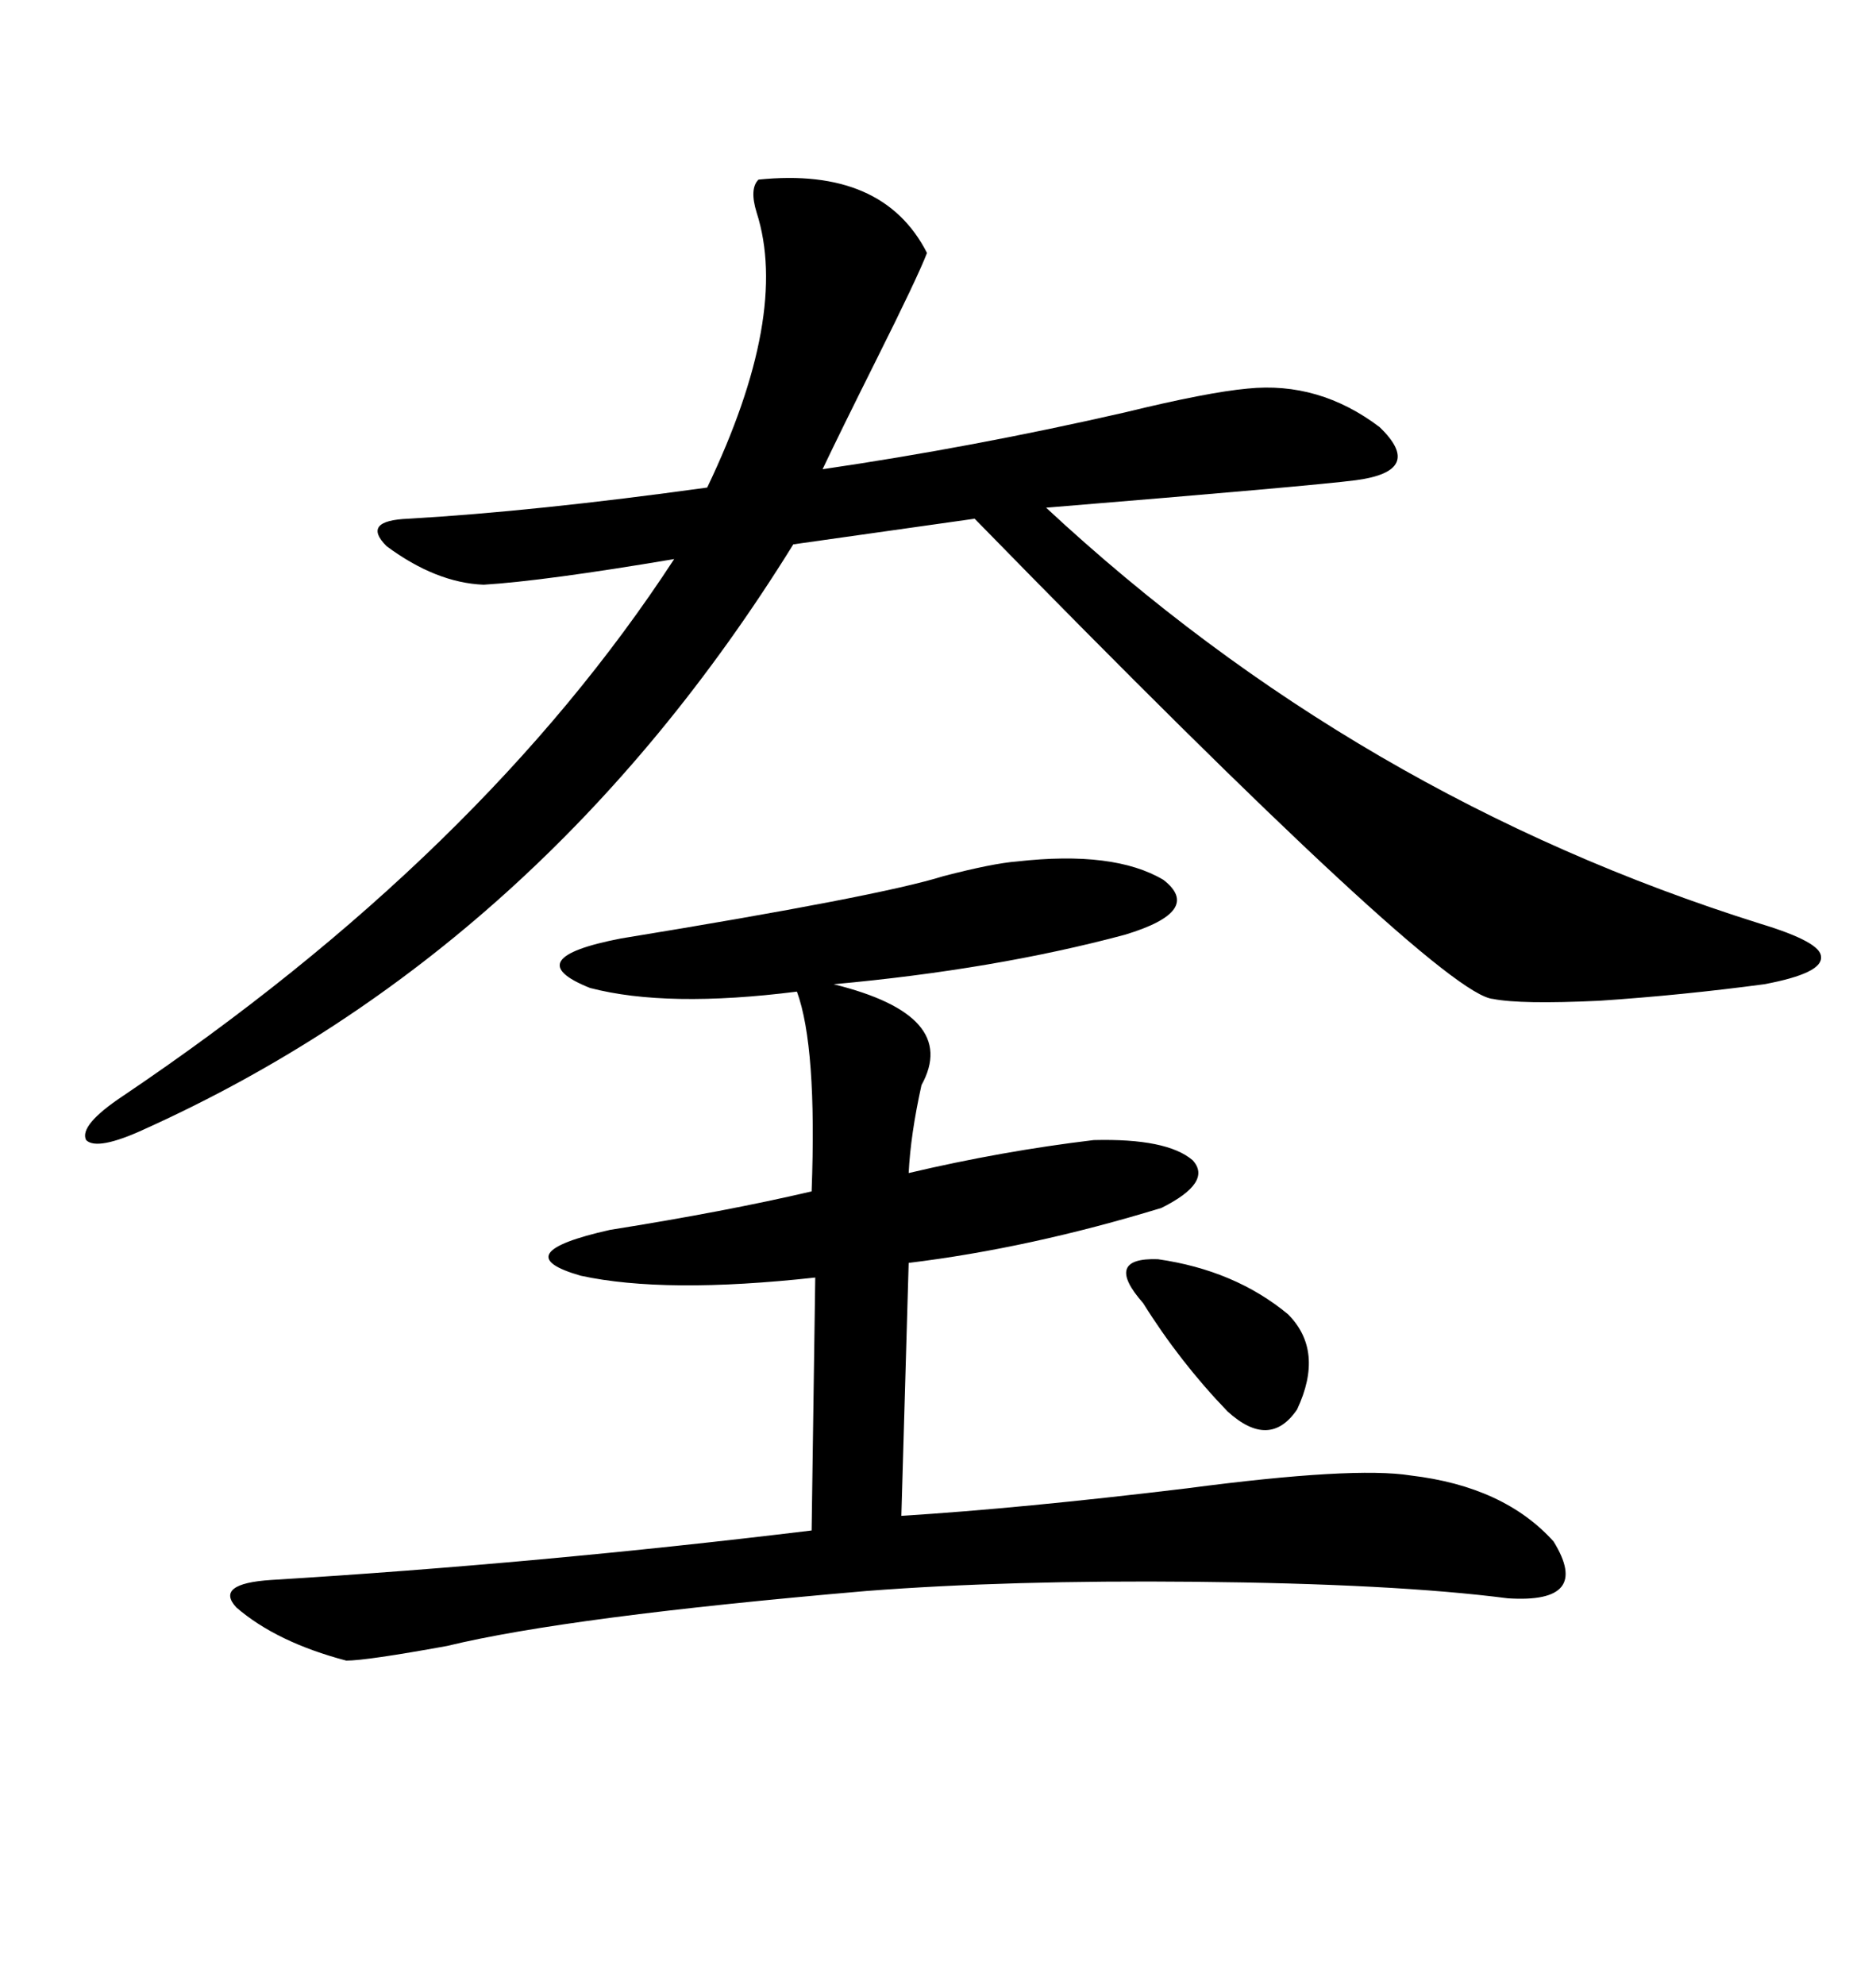 <svg xmlns="http://www.w3.org/2000/svg" xmlns:xlink="http://www.w3.org/1999/xlink" width="300" height="317.285"><path d="M121.29 28.71L121.29 28.71Q141.21 26.66 148.24 40.43L148.24 40.43Q146.78 44.24 140.04 57.71L140.04 57.71Q134.47 68.85 131.54 75L131.54 75Q155.57 71.48 179.88 65.92L179.88 65.92Q193.07 62.70 199.51 62.11L199.51 62.11Q210.94 60.94 220.61 68.26L220.61 68.26Q227.93 75.29 216.80 76.76L216.80 76.76Q210.06 77.64 167.29 81.15L167.29 81.15Q217.09 127.44 281.54 147.66L281.54 147.66Q291.21 150.59 291.21 152.93L291.21 152.93Q291.50 155.57 282.13 157.32L282.13 157.32Q268.95 159.08 255.76 159.96L255.76 159.96Q243.16 160.55 238.77 159.67L238.77 159.67Q230.27 159.08 155.86 82.91L155.86 82.91L126.86 87.01Q86.72 151.76 23.14 180.47L23.14 180.47Q15.53 183.98 13.77 182.23L13.77 182.23Q12.60 179.88 19.63 175.20L19.63 175.20Q77.05 136.52 107.81 89.36L107.81 89.36Q87.01 92.87 77.34 93.46L77.34 93.46Q69.73 93.16 61.82 87.30L61.82 87.30Q57.71 83.20 65.33 82.91L65.33 82.91Q85.55 81.74 113.09 77.93L113.09 77.93Q126.27 50.39 121.00 33.98L121.00 33.98Q119.82 30.18 121.29 28.71ZM162.60 137.70L162.60 137.70Q178.13 135.94 186.04 140.63L186.04 140.63Q192.48 145.61 179.88 149.41L179.88 149.41Q159.08 154.98 133.30 157.32L133.30 157.32Q153.52 162.30 147.36 173.44L147.36 173.44Q145.61 181.35 145.31 187.50L145.31 187.50Q160.25 183.98 174.90 182.23L174.90 182.23Q186.62 181.93 190.72 185.45L190.72 185.45Q193.95 188.96 185.74 193.07L185.74 193.07Q164.65 199.51 145.31 201.86L145.31 201.86L144.14 242.29Q163.18 241.11 189.84 237.89L189.84 237.89Q216.50 234.38 225.59 235.84L225.59 235.84Q240.53 237.60 248.44 246.39L248.44 246.39Q254.59 256.35 241.11 255.47L241.11 255.47Q222.95 253.13 191.02 252.83L191.02 252.83Q161.43 252.54 138.57 254.30L138.57 254.30Q90.82 258.40 71.48 263.09L71.48 263.09Q58.59 265.43 55.37 265.43L55.37 265.43Q44.24 262.50 37.79 256.93L37.79 256.93Q34.28 253.13 43.36 252.54L43.36 252.54Q86.43 249.90 129.79 244.63L129.79 244.63L130.37 204.20Q106.35 206.84 92.87 203.91L92.87 203.91Q80.57 200.39 97.56 196.58L97.56 196.58Q116.02 193.65 129.79 190.43L129.79 190.43Q130.66 167.29 127.44 158.50L127.44 158.50Q106.64 161.13 94.34 157.91L94.34 157.91Q82.62 153.22 99.32 150L99.32 150Q140.63 143.26 150.88 140.04L150.88 140.04Q158.79 137.99 162.60 137.70ZM182.81 208.30L182.81 208.30Q176.37 200.98 185.16 201.27L185.16 201.27Q197.46 203.03 205.96 210.06L205.96 210.06Q211.82 215.92 207.42 225.29L207.42 225.29Q203.03 231.74 196.29 225.59L196.29 225.59Q188.67 217.68 182.81 208.30Z"/></svg>